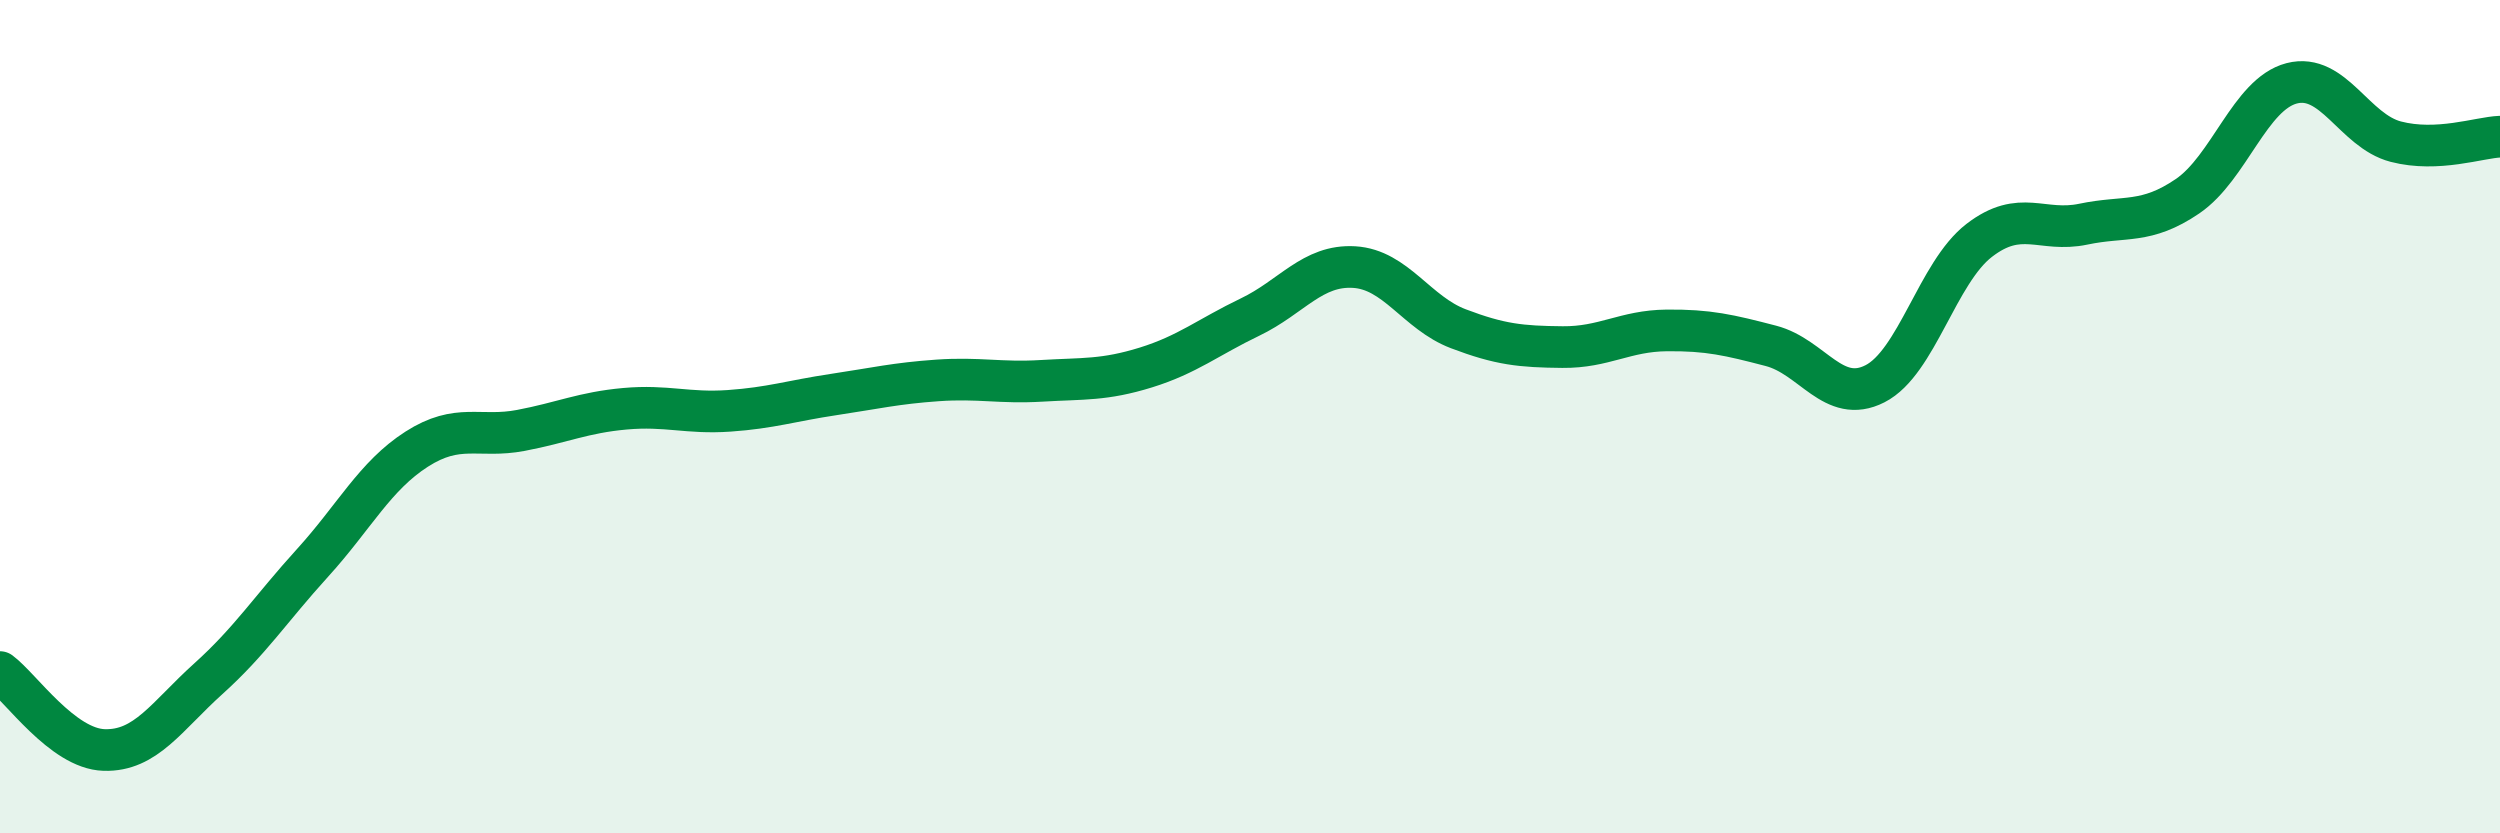 
    <svg width="60" height="20" viewBox="0 0 60 20" xmlns="http://www.w3.org/2000/svg">
      <path
        d="M 0,16.13 C 0.5,16.5 1.5,17.97 2.5,18 C 3.5,18.03 4,17.19 5,16.29 C 6,15.39 6.5,14.61 7.5,13.51 C 8.5,12.41 9,11.42 10,10.78 C 11,10.14 11.5,10.52 12.5,10.33 C 13.5,10.14 14,9.9 15,9.81 C 16,9.72 16.5,9.93 17.5,9.86 C 18.5,9.79 19,9.62 20,9.47 C 21,9.32 21.5,9.2 22.5,9.13 C 23.5,9.06 24,9.2 25,9.14 C 26,9.08 26.5,9.13 27.5,8.82 C 28.5,8.51 29,8.09 30,7.61 C 31,7.13 31.5,6.35 32.5,6.41 C 33.5,6.47 34,7.51 35,7.89 C 36,8.27 36.5,8.32 37.5,8.33 C 38.5,8.34 39,7.94 40,7.93 C 41,7.92 41.5,8.04 42.5,8.3 C 43.5,8.56 44,9.72 45,9.21 C 46,8.7 46.5,6.54 47.5,5.77 C 48.5,5 49,5.59 50,5.38 C 51,5.17 51.5,5.39 52.5,4.71 C 53.5,4.03 54,2.26 55,2 C 56,1.74 56.5,3.14 57.5,3.4 C 58.5,3.66 59.5,3.3 60,3.28L60 20L0 20Z"
        fill="#008740"
        opacity="0.1"
        stroke-linecap="round"
        stroke-linejoin="round"
      />
      <path
        d="M 0,16.13 C 0.5,16.5 1.5,17.97 2.5,18 C 3.5,18.03 4,17.19 5,16.29 C 6,15.39 6.5,14.61 7.5,13.51 C 8.5,12.41 9,11.42 10,10.78 C 11,10.14 11.5,10.52 12.5,10.33 C 13.5,10.14 14,9.9 15,9.81 C 16,9.72 16.5,9.93 17.5,9.86 C 18.5,9.79 19,9.62 20,9.47 C 21,9.32 21.5,9.2 22.5,9.13 C 23.5,9.06 24,9.2 25,9.14 C 26,9.08 26.5,9.13 27.5,8.82 C 28.5,8.51 29,8.09 30,7.61 C 31,7.13 31.5,6.35 32.5,6.41 C 33.5,6.47 34,7.51 35,7.89 C 36,8.27 36.5,8.32 37.5,8.33 C 38.5,8.34 39,7.94 40,7.93 C 41,7.92 41.5,8.04 42.5,8.3 C 43.5,8.56 44,9.72 45,9.21 C 46,8.7 46.5,6.54 47.5,5.77 C 48.5,5 49,5.59 50,5.38 C 51,5.17 51.5,5.39 52.5,4.71 C 53.5,4.03 54,2.26 55,2 C 56,1.74 56.5,3.14 57.5,3.4 C 58.5,3.66 59.5,3.3 60,3.28"
        stroke="#008740"
        stroke-width="1"
        fill="none"
        stroke-linecap="round"
        stroke-linejoin="round"
      />
    </svg>
  